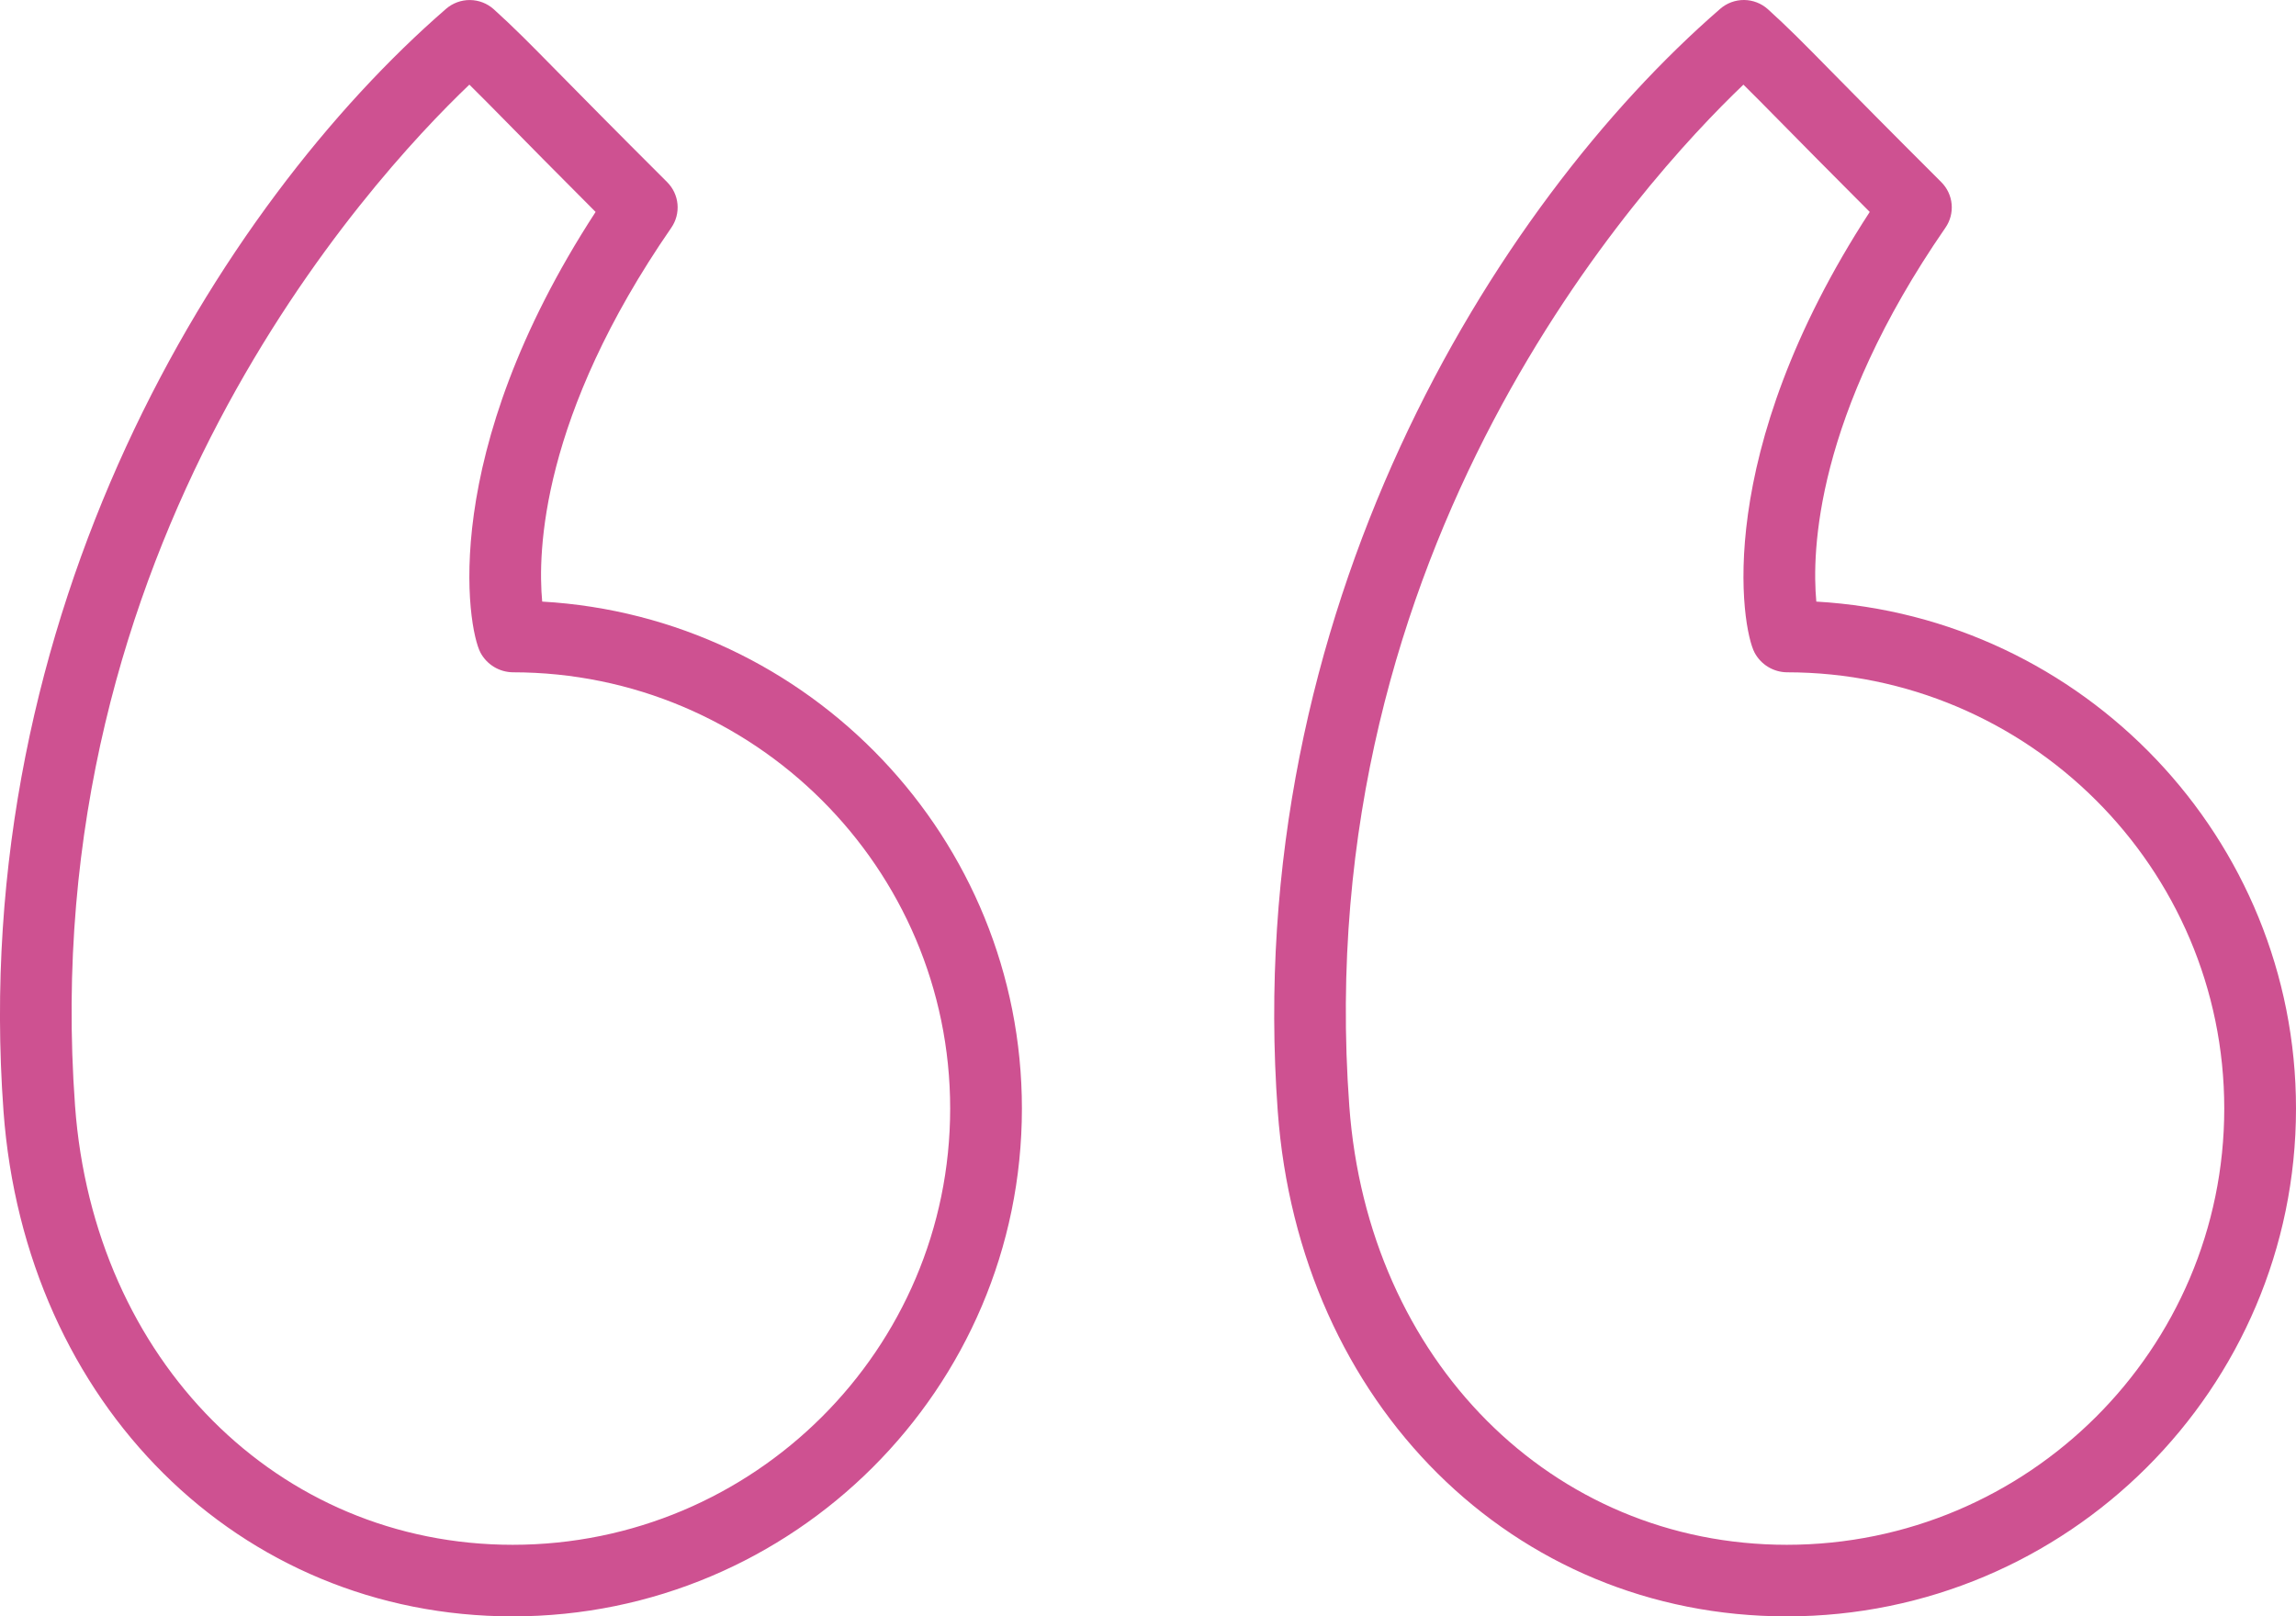 <?xml version="1.0" encoding="UTF-8"?> <svg xmlns="http://www.w3.org/2000/svg" width="649" height="457" viewBox="0 0 649 457" fill="none"> <g clip-path="url(#clip0_722_46)"> <path d="M513.412 170.089C512.104 155.986 513.104 117.672 549.905 64.384C551.253 62.438 551.874 60.082 551.66 57.726C551.446 55.37 550.411 53.163 548.735 51.492C533.733 36.528 524.435 27.08 517.923 20.469C509.359 11.754 505.443 7.79 499.73 2.614C497.886 0.953 495.497 0.023 493.014 -0.001C490.531 -0.024 488.125 0.861 486.25 2.487C422.105 58.156 350.864 173.203 361.174 314.161C367.217 396.92 427.734 457 505.071 457C584.44 457 649 392.595 649 313.428C649 237.055 588.909 174.415 513.412 170.089ZM505.071 436.764C438.66 436.764 386.655 384.581 381.399 312.705C369.802 154.168 464.269 51.195 492.804 23.934C495.591 26.665 498.762 29.886 503.454 34.647C509.093 40.386 516.827 48.219 528.509 59.92C483.835 128.576 492.261 177.497 495.953 184.511C496.835 186.17 498.146 187.561 499.75 188.541C501.354 189.521 503.191 190.052 505.071 190.08C573.248 190.08 628.721 245.409 628.721 313.428C628.721 381.446 573.248 436.764 505.071 436.764ZM153.26 170.089C151.94 156.028 152.909 117.736 189.753 64.384C191.098 62.438 191.718 60.082 191.505 57.726C191.291 55.371 190.257 53.165 188.582 51.492C173.602 36.549 164.325 27.122 157.813 20.512C149.217 11.776 145.291 7.801 139.567 2.614C137.723 0.962 135.34 0.036 132.864 0.011C130.387 -0.015 127.985 0.862 126.108 2.476C61.953 58.135 -9.288 173.182 0.989 314.161V314.172C7.064 396.92 67.602 457 144.929 457C224.299 457 288.858 392.595 288.858 313.428C288.858 237.045 228.767 174.404 153.27 170.089H153.26ZM144.918 436.764C78.529 436.764 26.492 384.581 21.215 312.694C9.65 154.126 104.117 51.184 132.673 23.934C135.46 26.665 138.652 29.907 143.344 34.668C148.983 40.407 156.696 48.24 168.357 59.92C123.693 128.576 132.119 177.497 135.801 184.5C136.684 186.16 137.997 187.553 139.603 188.535C141.208 189.516 143.047 190.05 144.929 190.08C213.117 190.08 268.58 245.409 268.58 313.428C268.58 381.446 213.106 436.764 144.918 436.764Z" fill="#CE5191"></path> </g> <defs> <clipPath id="clip0_722_46"> <rect width="649" height="457" fill="white"></rect> </clipPath> </defs> </svg> 